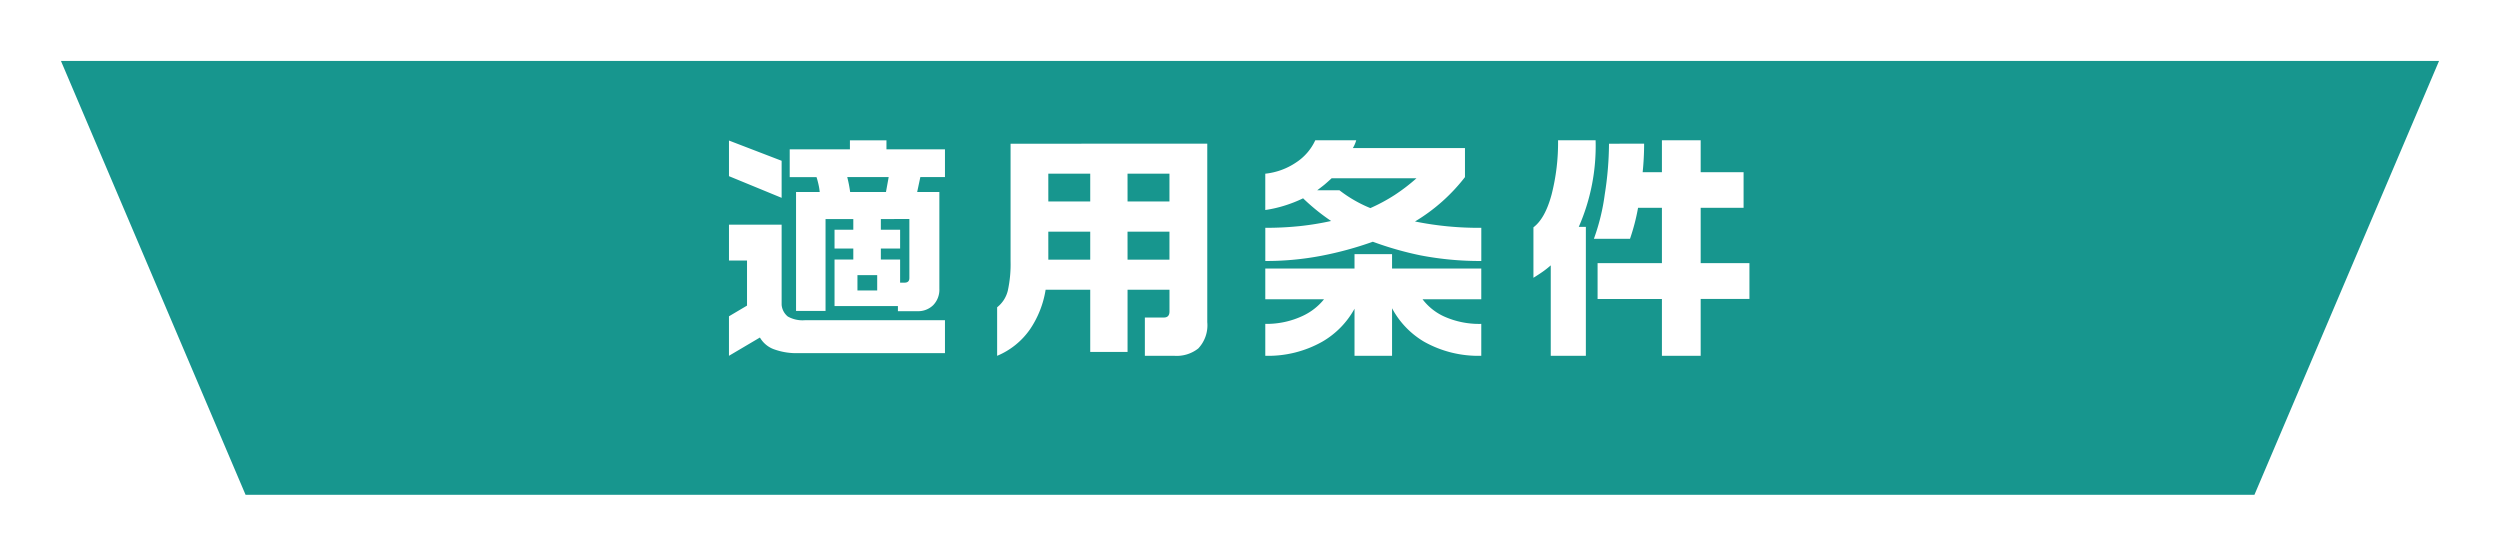 <svg xmlns="http://www.w3.org/2000/svg" xmlns:xlink="http://www.w3.org/1999/xlink" width="369.188" height="82.075" viewBox="0 0 369.188 82.075">
  <defs>
    <filter id="パス_38998" x="0" y="0" width="369.188" height="82.075" filterUnits="userSpaceOnUse">
      <feOffset dy="5" input="SourceAlpha"/>
      <feGaussianBlur stdDeviation="3" result="blur"/>
      <feFlood flood-opacity="0.302"/>
      <feComposite operator="in" in2="blur"/>
      <feComposite in="SourceGraphic"/>
    </filter>
  </defs>
  <g id="グループ_6668" data-name="グループ 6668" transform="translate(-165 -1779.232)">
    <g transform="matrix(1, 0, 0, 1, 165, 1779.23)" filter="url(#パス_38998)">
      <path id="パス_38998-2" data-name="パス 38998" d="M140,0H491.187L463.922,64.075H167.266Z" transform="translate(-131 4)" fill="#17968e"/>
    </g>
    <path id="パス_39236" data-name="パス 39236" d="M-52.92-16.2h2.844v2.772H-52.92v1.62h2.844v3.42h.648q.72,0,.72-.684v-8.712H-52.92Zm-4.536-5.58h5.292l.4-2.2h-6.12A18.735,18.735,0,0,1-57.456-21.78Zm1.08,14.544h2.916V-9.5h-2.916Zm-18.972-9.72h7.776V-5.112a2.488,2.488,0,0,0,.918,1.728,4.45,4.45,0,0,0,2.538.54h20.664v4.86h-21.6a9.633,9.633,0,0,1-3.726-.594,3.947,3.947,0,0,1-2-1.71l-4.572,2.7V-3.42L-72.684-5v-6.66h-2.664Zm0-12.42,7.776,2.988v5.472l-7.776-3.2Zm23.256-.036v1.332h8.64v4.1h-3.636l-.468,2.2h3.276V-7.488a3.26,3.26,0,0,1-.9,2.412,3.165,3.165,0,0,1-2.34.9H-50.4v-.756h-9.36v-6.876h2.772v-1.62H-59.76V-16.2h2.772v-1.584h-4.1V-4.212h-4.356V-21.78h3.492a7.694,7.694,0,0,0-.162-1.044q-.126-.576-.306-1.152h-3.96v-4.1h8.892v-1.332Zm47.376.5V-2.556A4.979,4.979,0,0,1-6.048,1.332a5.147,5.147,0,0,1-3.564,1.08h-4.32V-3.24h2.808q.828,0,.828-.9v-3.2h-6.192v9.18H-22v-9.18h-6.588a14.446,14.446,0,0,1-2.3,5.832,11.1,11.1,0,0,1-4.86,3.924V-4.752a4.477,4.477,0,0,0,1.584-2.484,18.313,18.313,0,0,0,.4-4.32V-28.908Zm-23.472,8.532H-22v-4.1h-6.192Zm0,8.6H-22v-4.14h-6.192Zm11.7-8.6H-10.3v-4.1h-6.192Zm0,8.6H-10.3v-4.14h-6.192ZM17.28-29.412a4.681,4.681,0,0,1-.5,1.152h16.56v4.284a26.586,26.586,0,0,1-7.38,6.552,47.1,47.1,0,0,0,9.792.936v4.9a46.431,46.431,0,0,1-8.964-.828,48.581,48.581,0,0,1-7.056-2.016,51.222,51.222,0,0,1-7.578,2.07,43.368,43.368,0,0,1-8.3.774v-4.9a48.078,48.078,0,0,0,5.094-.252,41.768,41.768,0,0,0,4.626-.756,30.45,30.45,0,0,1-4.14-3.348A19.808,19.808,0,0,1,6.75-19.782a18.439,18.439,0,0,1-2.9.666V-24.48A9.962,9.962,0,0,0,8.37-26.118a7.791,7.791,0,0,0,2.862-3.294ZM22.572-12.6v2.124H35.748V-5.94H27.072A8.373,8.373,0,0,0,30.2-3.42,12.618,12.618,0,0,0,35.748-2.3V2.412A16.32,16.32,0,0,1,27.288.324a12.612,12.612,0,0,1-4.716-4.932v7.02H17.028V-4.536A12.658,12.658,0,0,1,12.276.324,16.247,16.247,0,0,1,3.852,2.412V-2.3A12.537,12.537,0,0,0,9.4-3.492,8.809,8.809,0,0,0,12.528-5.94H3.852v-4.536H17.028V-12.6ZM11.52-22.032H14.8A19.364,19.364,0,0,0,19.368-19.4,25.929,25.929,0,0,0,22.95-21.33,27.067,27.067,0,0,0,26.172-23.8H13.644q-.54.5-1.008.9Q12.42-22.716,11.52-22.032Zm41.112-7.38a29.747,29.747,0,0,1-2.484,12.78h1.044V2.412H46.008V-10.944A13.487,13.487,0,0,1,44.8-9.99q-.594.414-1.35.882V-16.56q1.728-1.3,2.682-4.842a30.871,30.871,0,0,0,.954-8.01Zm7.164.5A41.61,41.61,0,0,1,59.58-24.7h2.844v-4.716h5.724V-24.7h6.336v5.256H68.148v8.172h7.2v5.292h-7.2V2.412H62.424V-5.976h-9.5v-5.292h9.5V-19.44H58.9a30.507,30.507,0,0,1-1.188,4.572H52.38a31.032,31.032,0,0,0,1.6-6.534,49.547,49.547,0,0,0,.63-7.506Z" transform="translate(348 1829.362)" fill="#fff"/>
  </g>
</svg>
